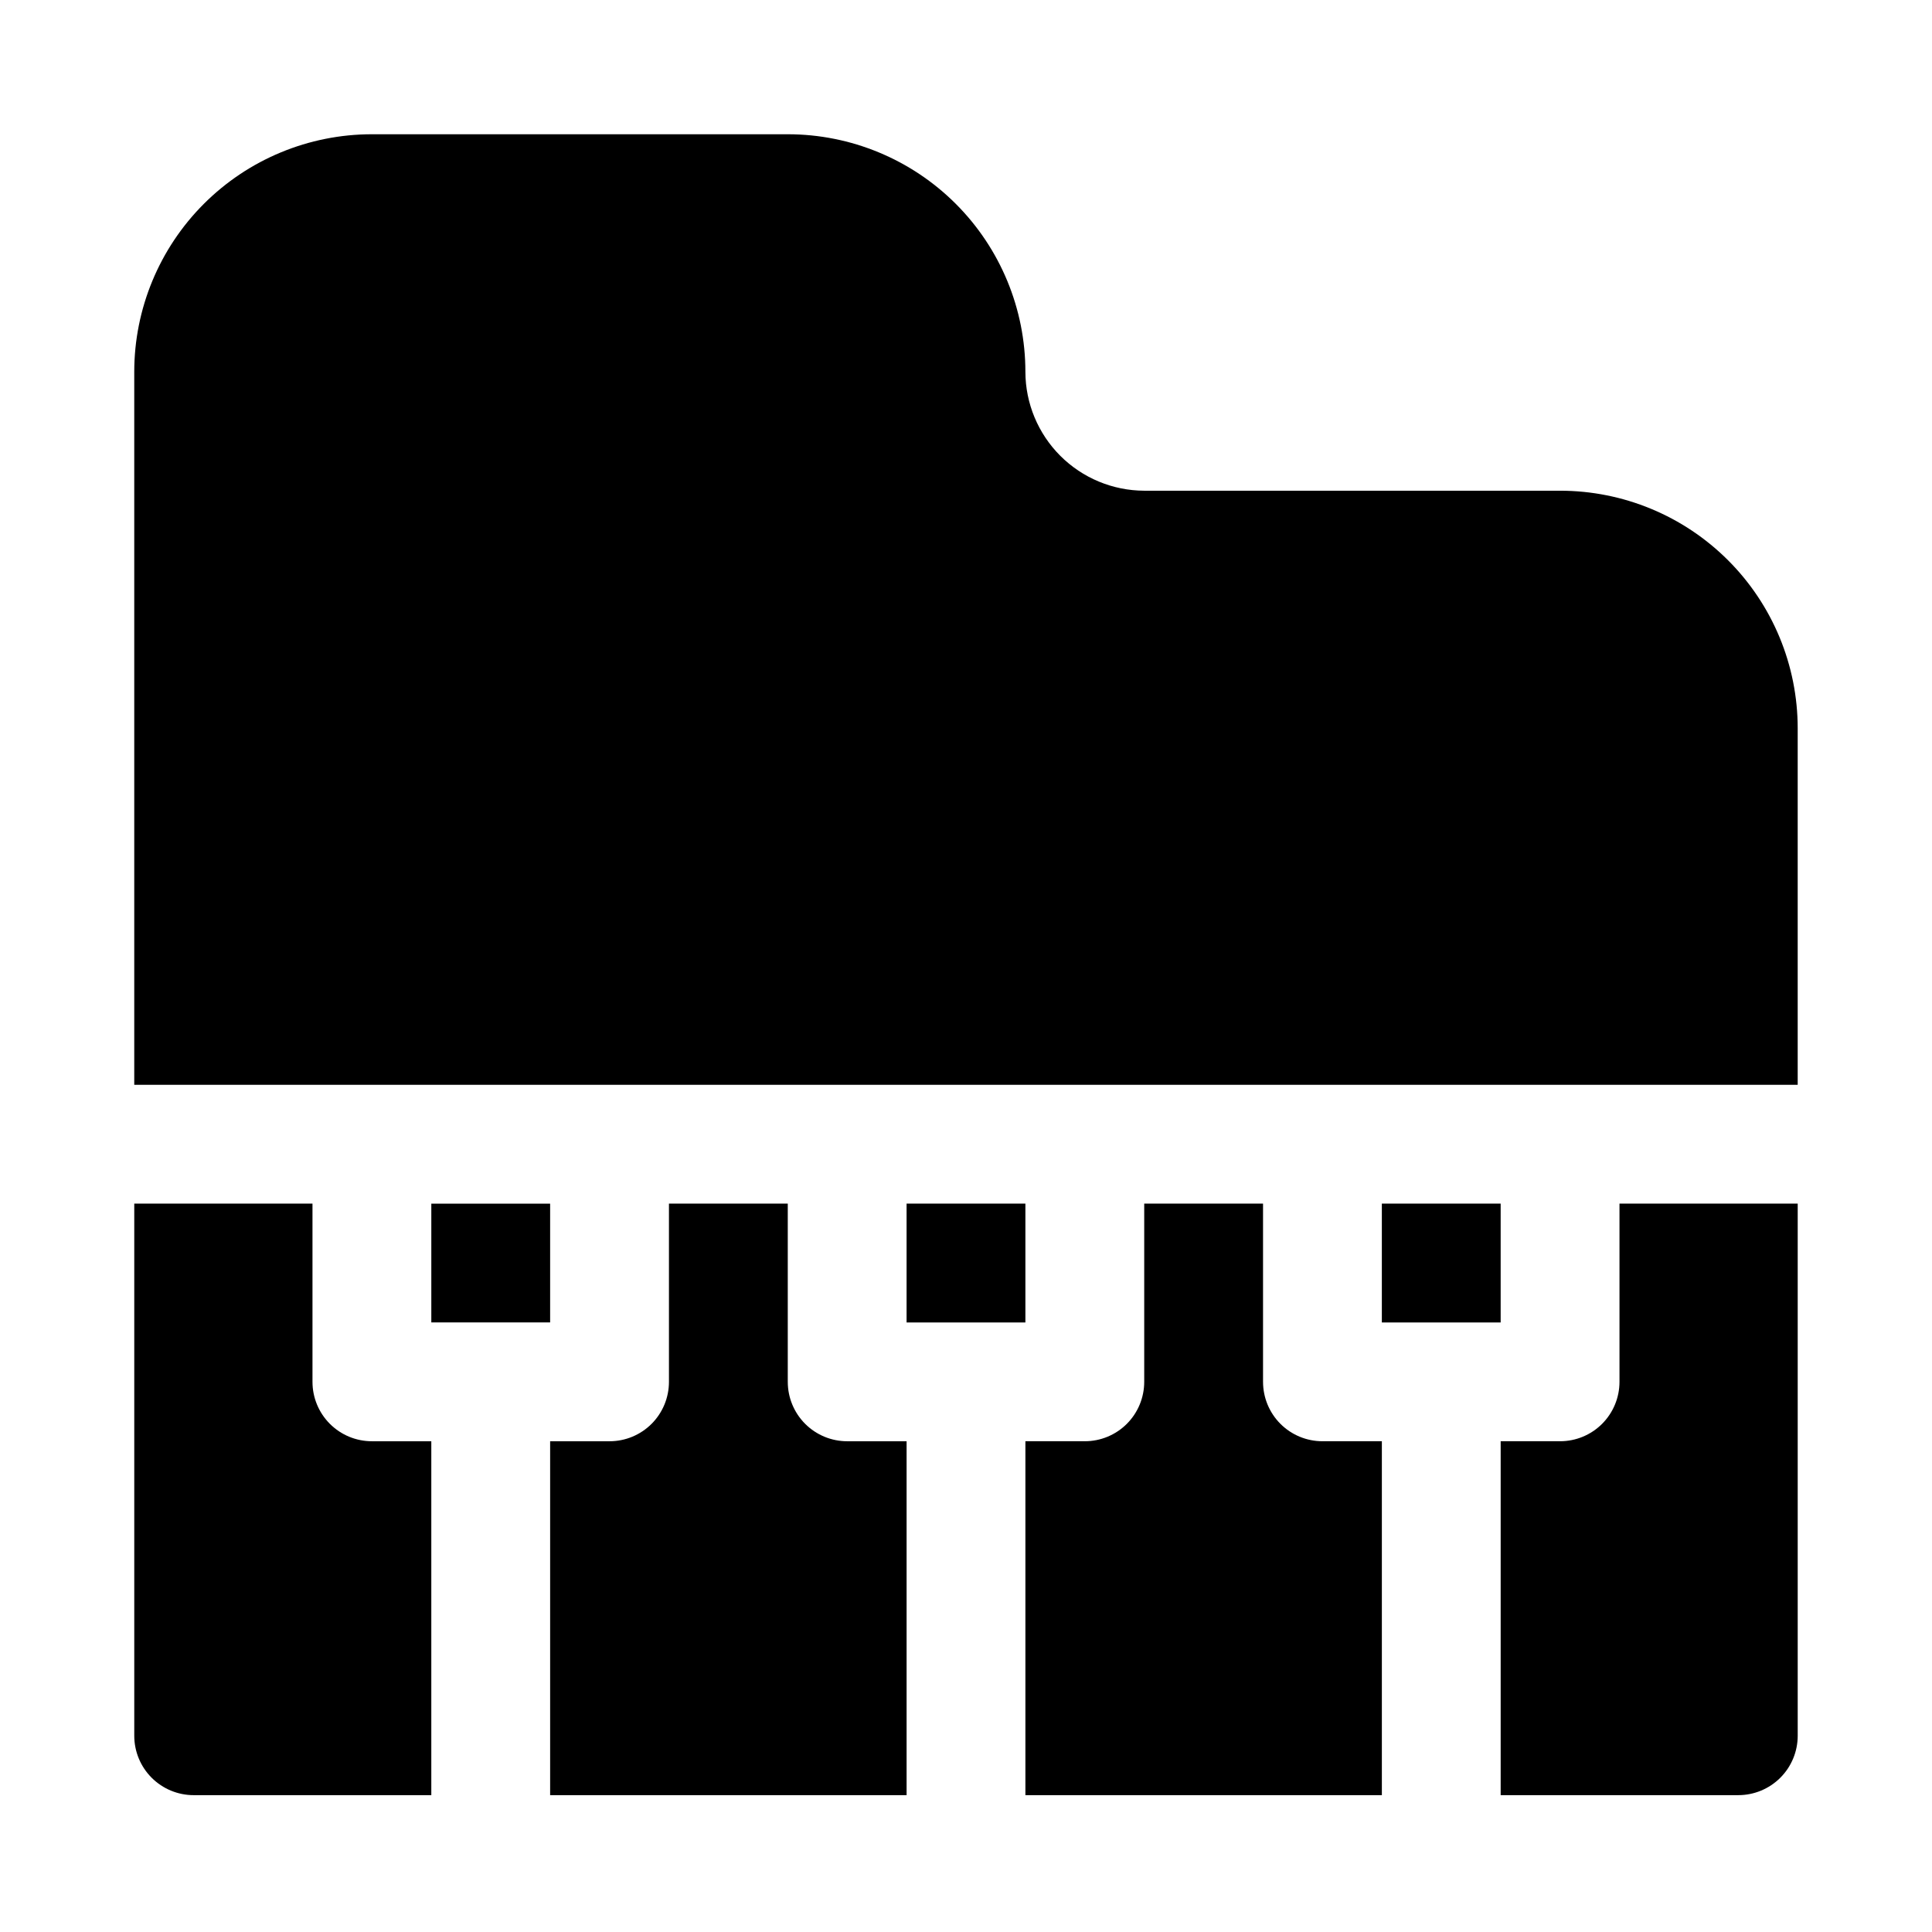<?xml version="1.0" encoding="UTF-8"?>
<!-- Uploaded to: ICON Repo, www.svgrepo.com, Generator: ICON Repo Mixer Tools -->
<svg fill="#000000" width="800px" height="800px" version="1.1" viewBox="144 144 512 512" xmlns="http://www.w3.org/2000/svg">
 <path d="m289.79 494.46h-31.488v-31.484h31.488zm62.977 15.742v-47.227h-31.488v47.23c0 4.176-1.656 8.18-4.609 11.133s-6.957 4.609-11.133 4.609h-15.746v93.789h94.465v-93.789h-15.742c-4.176 0-8.18-1.656-11.133-4.609s-4.613-6.957-4.613-11.133zm204.67-236.16h-110.21c-8.344-0.027-16.34-3.352-22.238-9.25-5.898-5.902-9.227-13.895-9.25-22.238 0-16.703-6.633-32.723-18.445-44.531-11.809-11.809-27.828-18.445-44.531-18.445h-110.21c-16.703 0-32.723 6.637-44.531 18.445s-18.445 27.828-18.445 44.531v188.93h440.83v-94.465c0-16.703-6.633-32.723-18.445-44.531-11.809-11.812-27.828-18.445-44.531-18.445zm-78.719 236.16v-47.23h-31.488v47.23c0 4.176-1.66 8.18-4.609 11.133-2.953 2.953-6.957 4.609-11.133 4.609h-15.746v93.789h94.465v-93.789h-15.746c-4.172 0-8.18-1.656-11.133-4.609-2.949-2.953-4.609-6.957-4.609-11.133zm-62.977-47.23h-31.488v31.488h31.488zm157.44 47.23c0 4.176-1.66 8.18-4.613 11.133-2.953 2.953-6.957 4.609-11.133 4.609h-15.742v93.789h62.977c4.176 0 8.18-1.66 11.133-4.613 2.953-2.949 4.609-6.957 4.609-11.133v-141.02h-47.23zm-346.37 0v-47.23h-47.23v141.02-0.004c0 4.176 1.66 8.184 4.609 11.133 2.953 2.953 6.957 4.613 11.133 4.613h62.977v-93.789h-15.742c-4.176 0-8.18-1.656-11.133-4.609s-4.613-6.957-4.613-11.133zm314.88-47.23h-31.488v31.488h31.488z"/>
</svg>